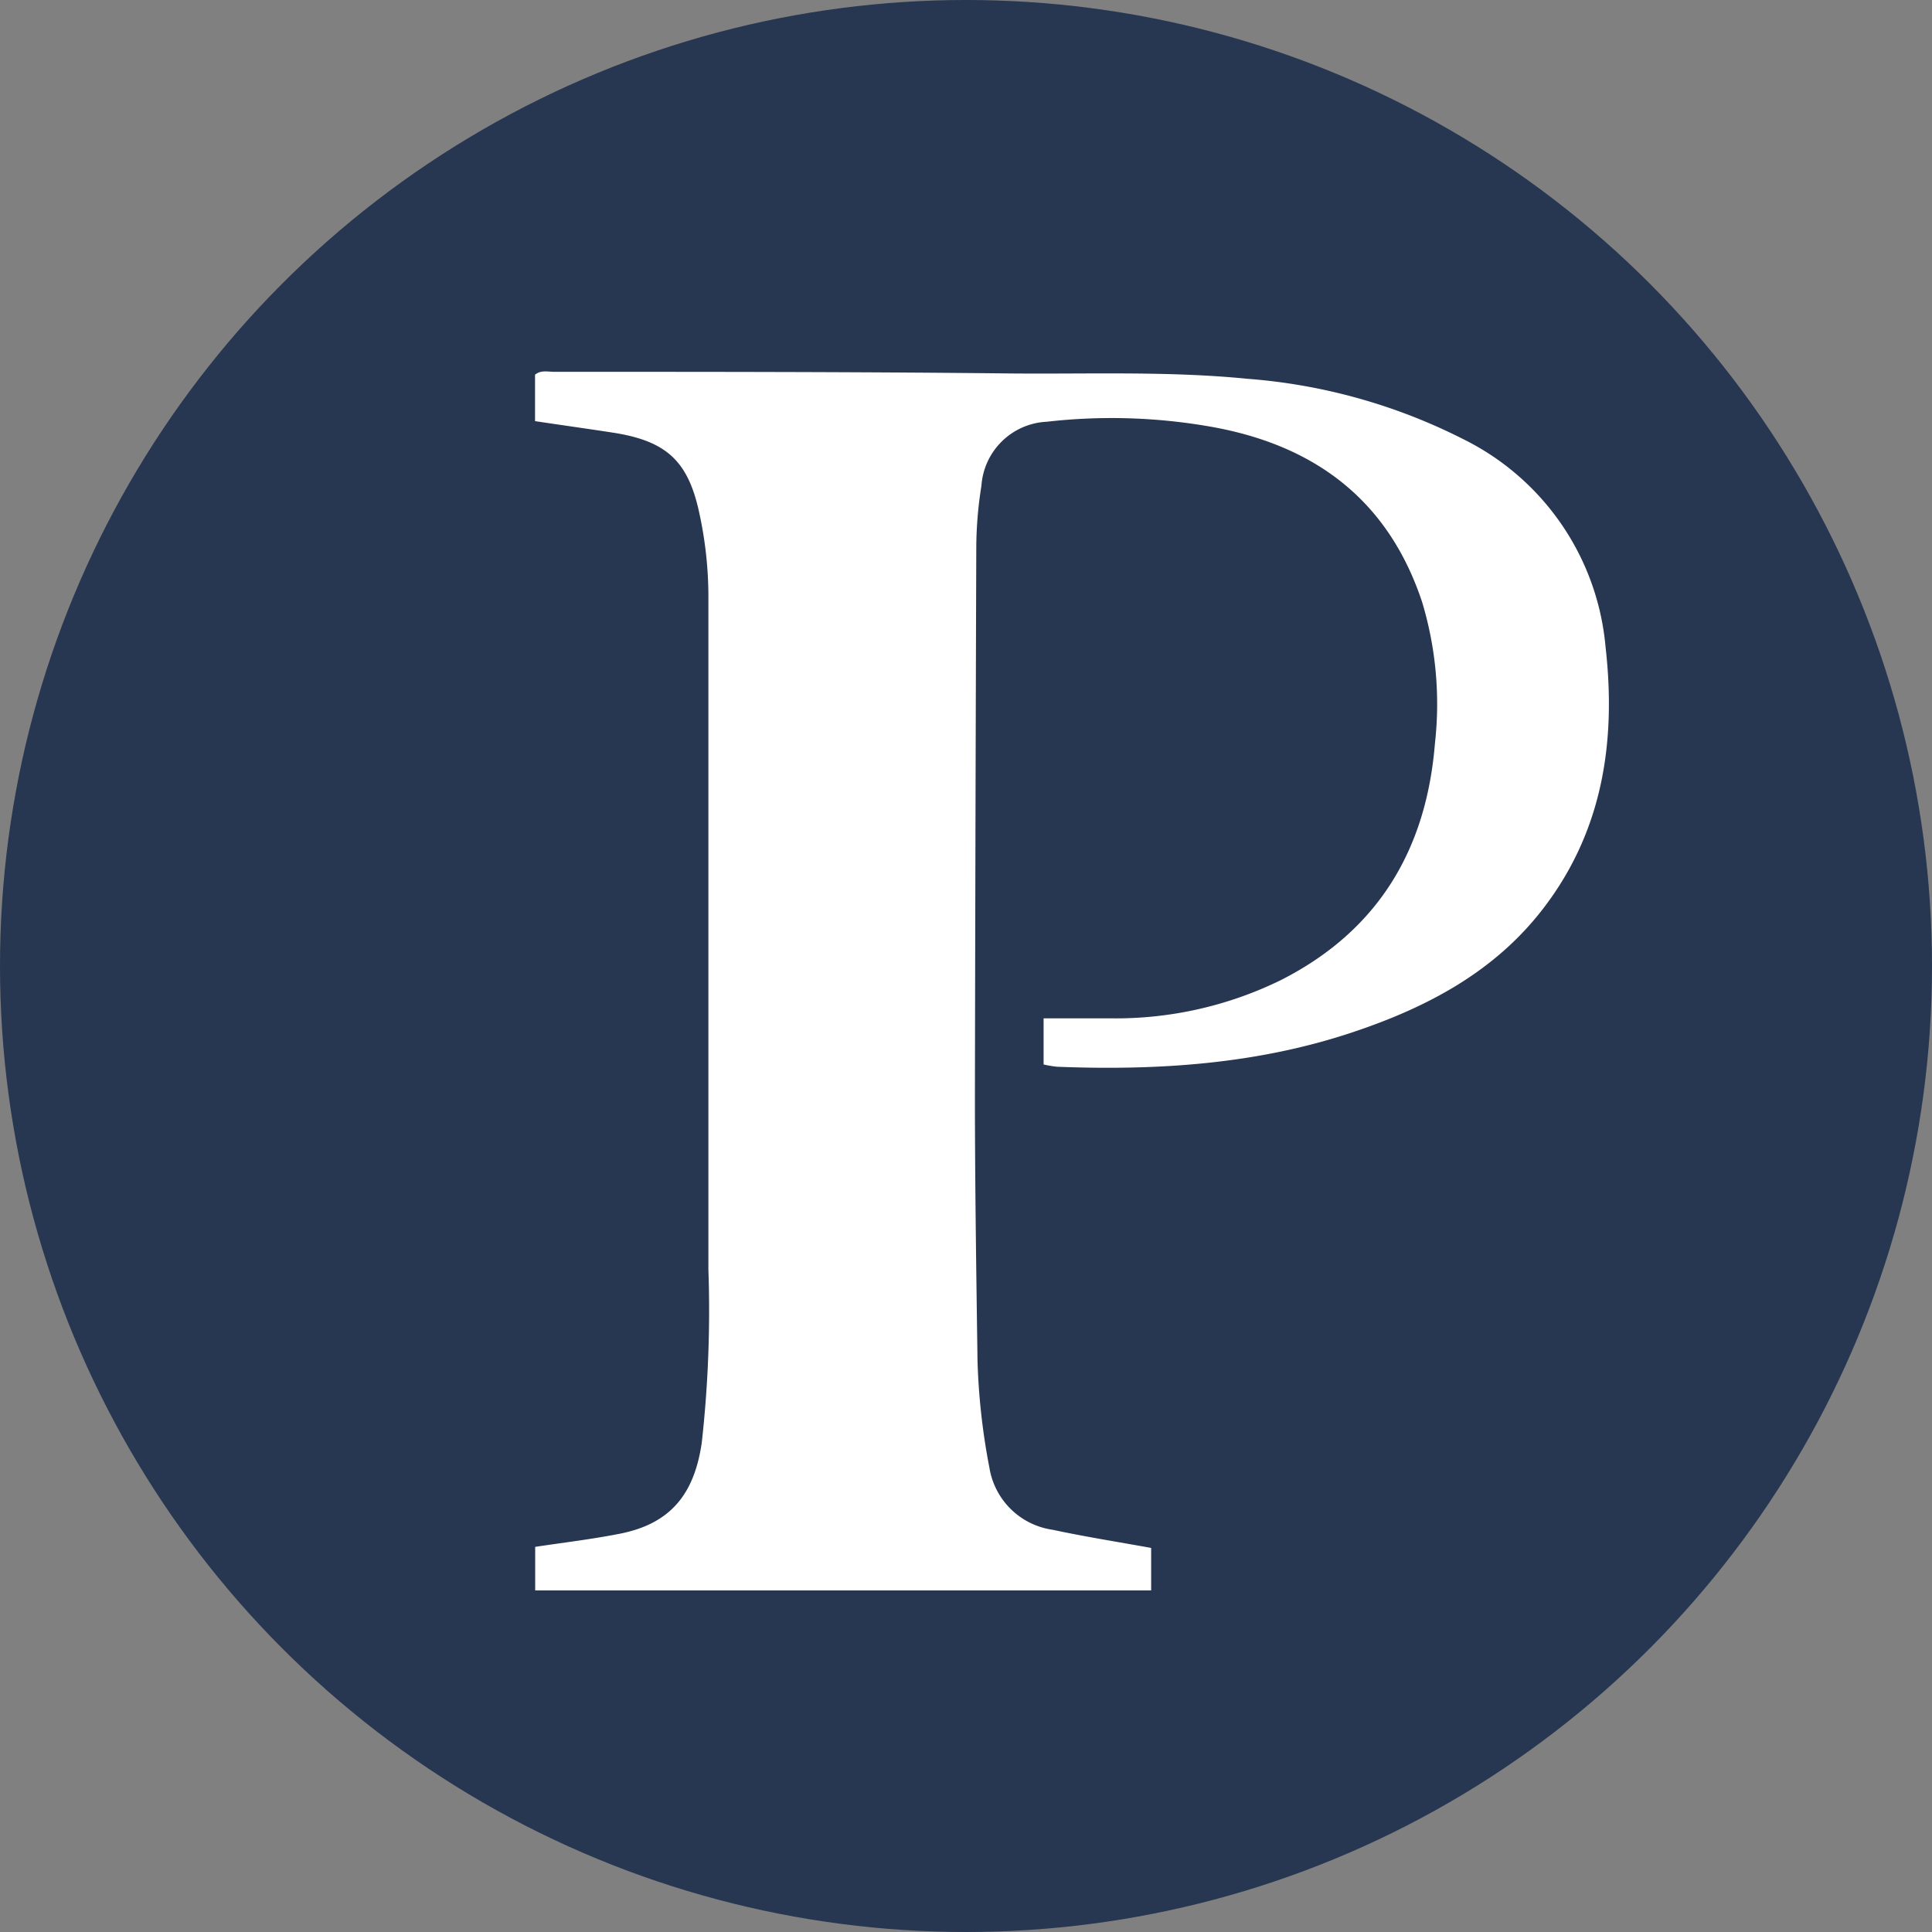 <svg id="Capa_1" data-name="Capa 1" xmlns="http://www.w3.org/2000/svg" viewBox="0 0 127.72 127.72"><rect x="0" y="0" width="127.72" height="127.72" fill="#808080" stroke="none"/><defs><style>.cls-1{fill:#273651;}.cls-2{fill:#fff;}</style></defs><title>IconPalace</title><circle class="cls-1" cx="63.86" cy="63.86" r="63.86"/><path class="cls-2" d="M401,312.29v-3.05h4.42a24.82,24.82,0,0,0,11.23-2.51c6.42-3.24,9.65-8.6,10.22-15.66a23.34,23.34,0,0,0-.85-9.36c-2.26-6.8-7.18-10.41-14.07-11.6a37.9,37.9,0,0,0-10.74-.31,4.55,4.55,0,0,0-4.32,4.23,26.37,26.37,0,0,0-.34,4.06q-.06,18.12-.09,36.23c0,5.83.09,11.67.17,17.51a43.71,43.71,0,0,0,.79,7.13,4.94,4.94,0,0,0,4.18,4.09c2.14.46,4.31.8,6.51,1.2v2.81H367.39v-2.88c1.84-.28,3.73-.5,5.6-.87,3.34-.66,4.91-2.6,5.41-6a78.81,78.81,0,0,0,.44-11.49c0-14.87,0-29.75,0-44.63a26,26,0,0,0-.6-5.35c-.73-3.42-2.15-4.74-5.59-5.3-1.74-.27-3.48-.51-5.27-.78v-3.07c.39-.32.85-.19,1.27-.19,9.8,0,19.6,0,29.39.1,5.47.08,11-.18,16.42.36a37.82,37.82,0,0,1,14.3,4,17,17,0,0,1,9.39,13.73c.71,6.27-.19,12.21-4.16,17.34-3.2,4.14-7.62,6.47-12.47,8.1-6.38,2.15-13,2.57-19.63,2.31A7,7,0,0,1,401,312.29Z" transform="translate(-332.01 -241.92)"/></svg>